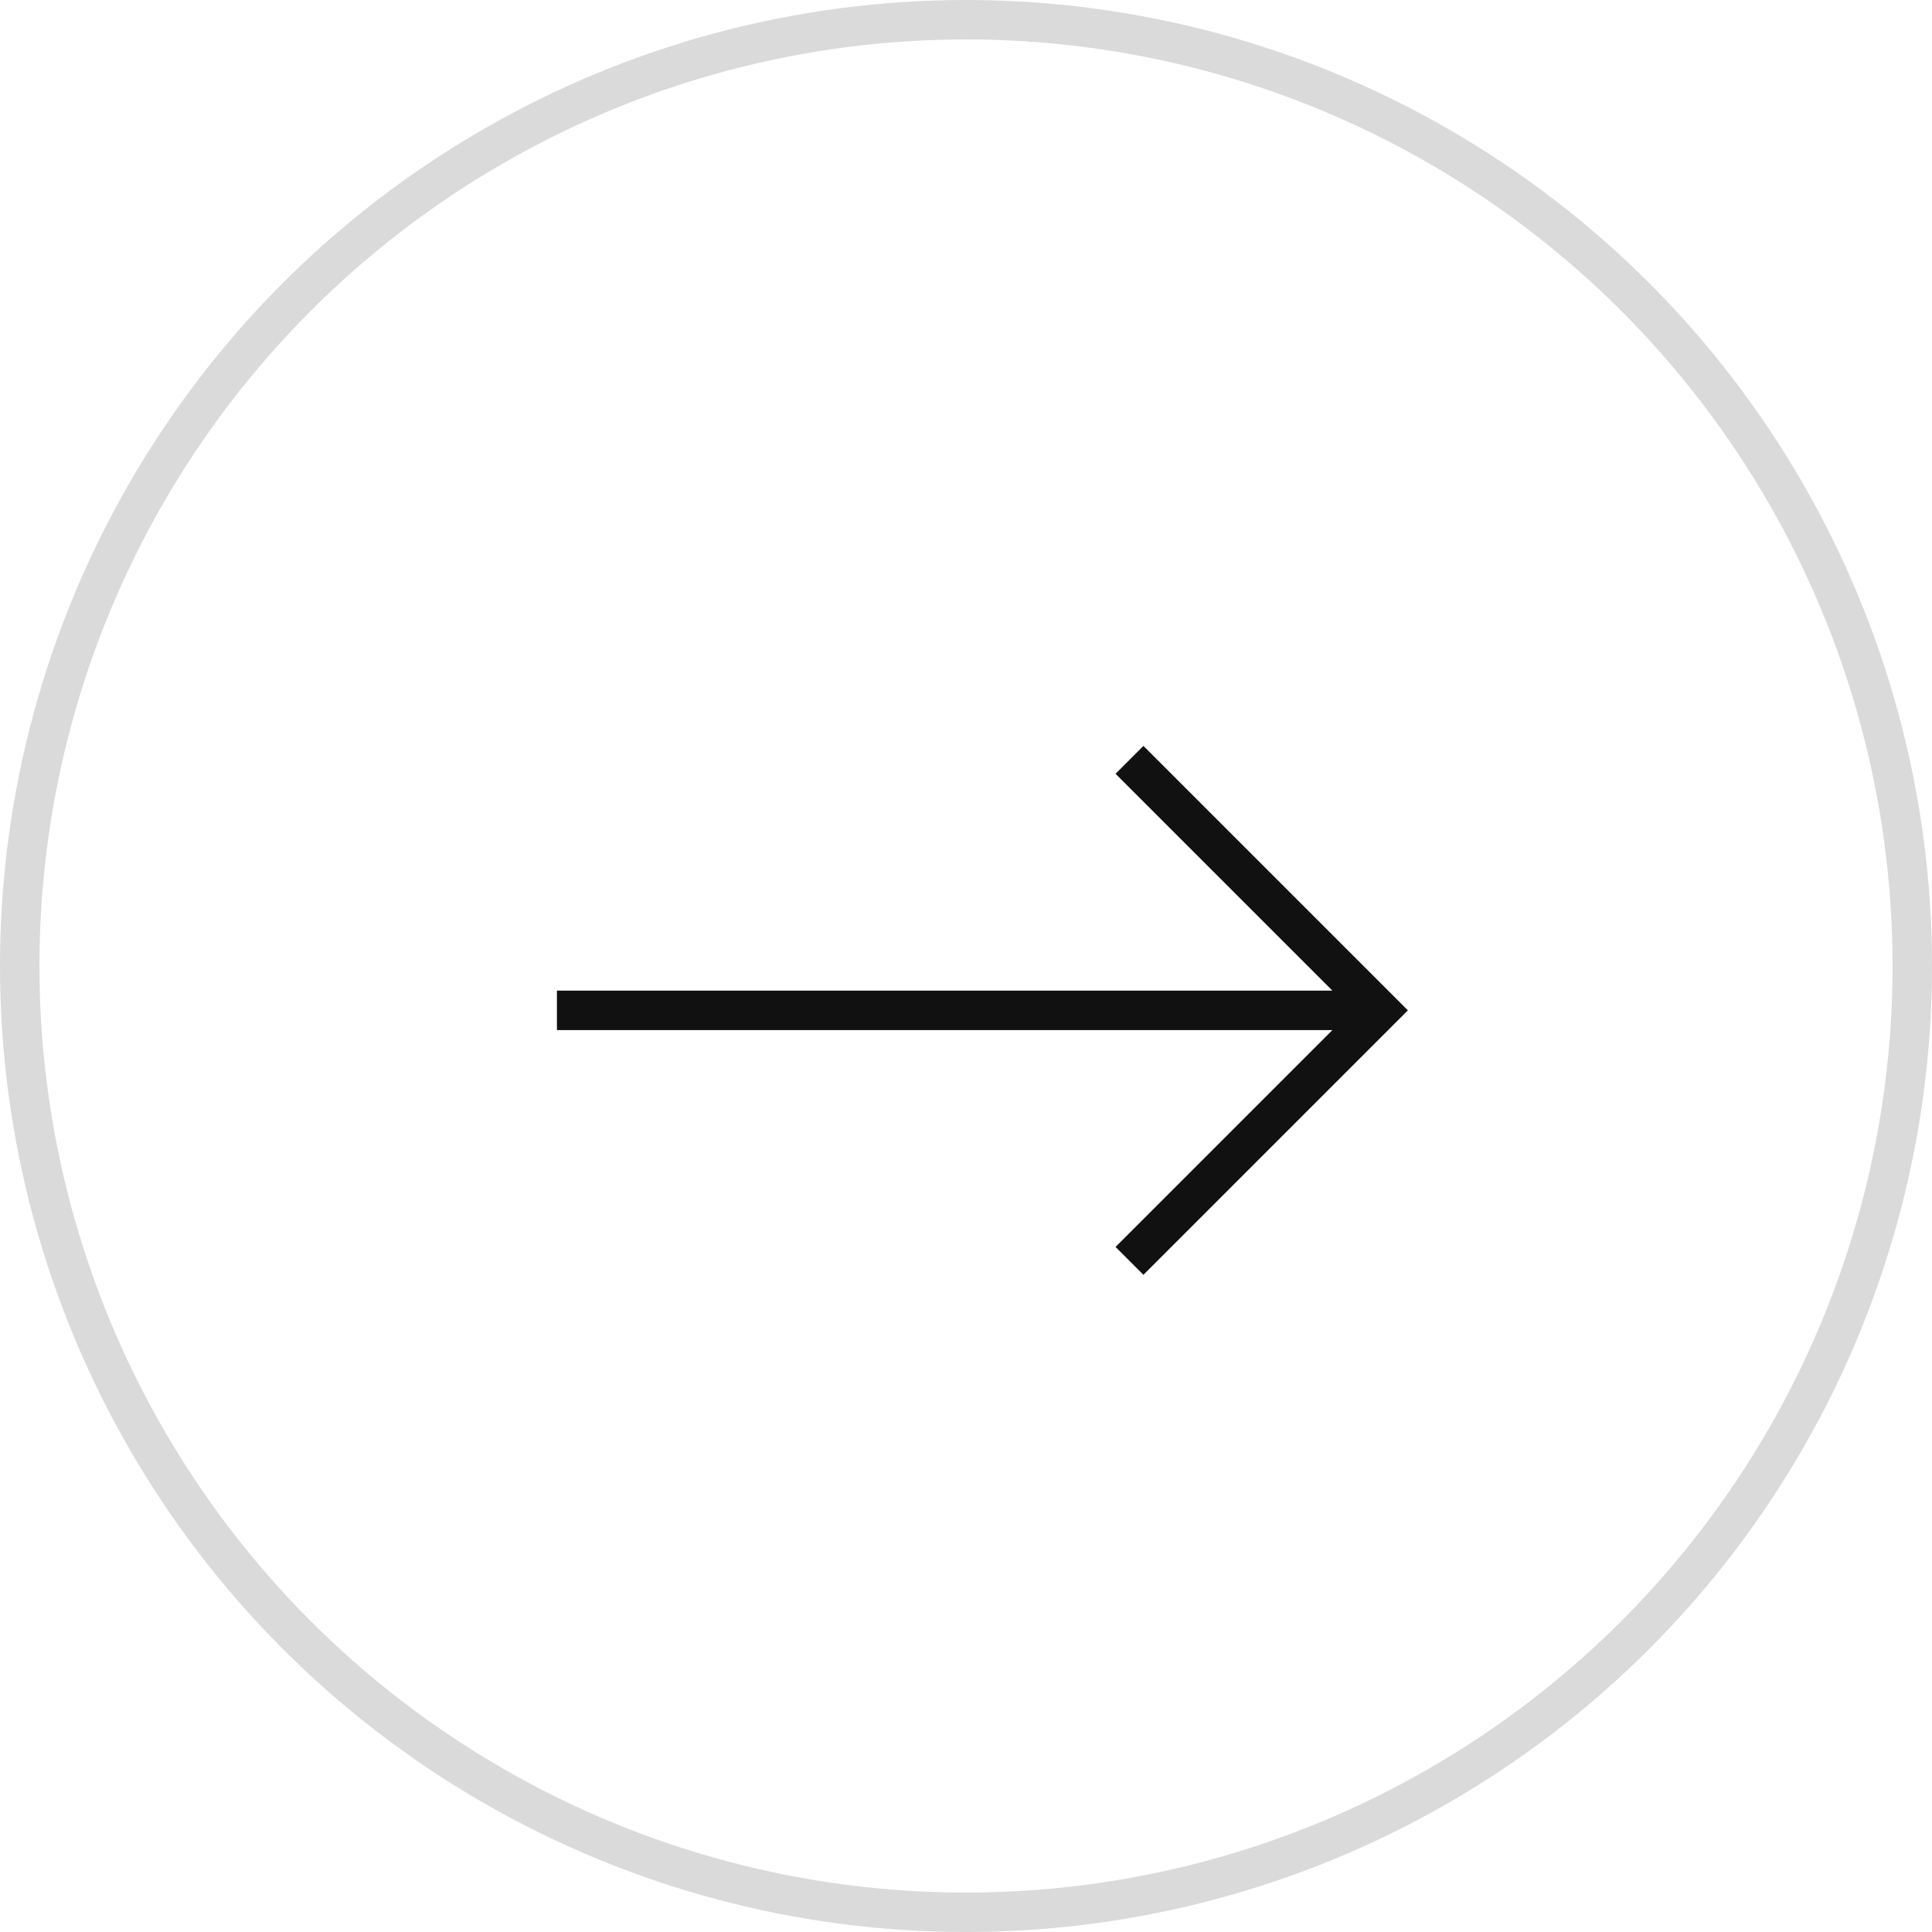<svg width="49" height="49" xmlns="http://www.w3.org/2000/svg"><g fill="none" fill-rule="evenodd"><circle stroke="#DADADA" cx="24.5" cy="24.5" r="24"/><path d="M14.625 25.625H34m-5-6l6 6-6 6" stroke="#111" stroke-linecap="square"/></g></svg>